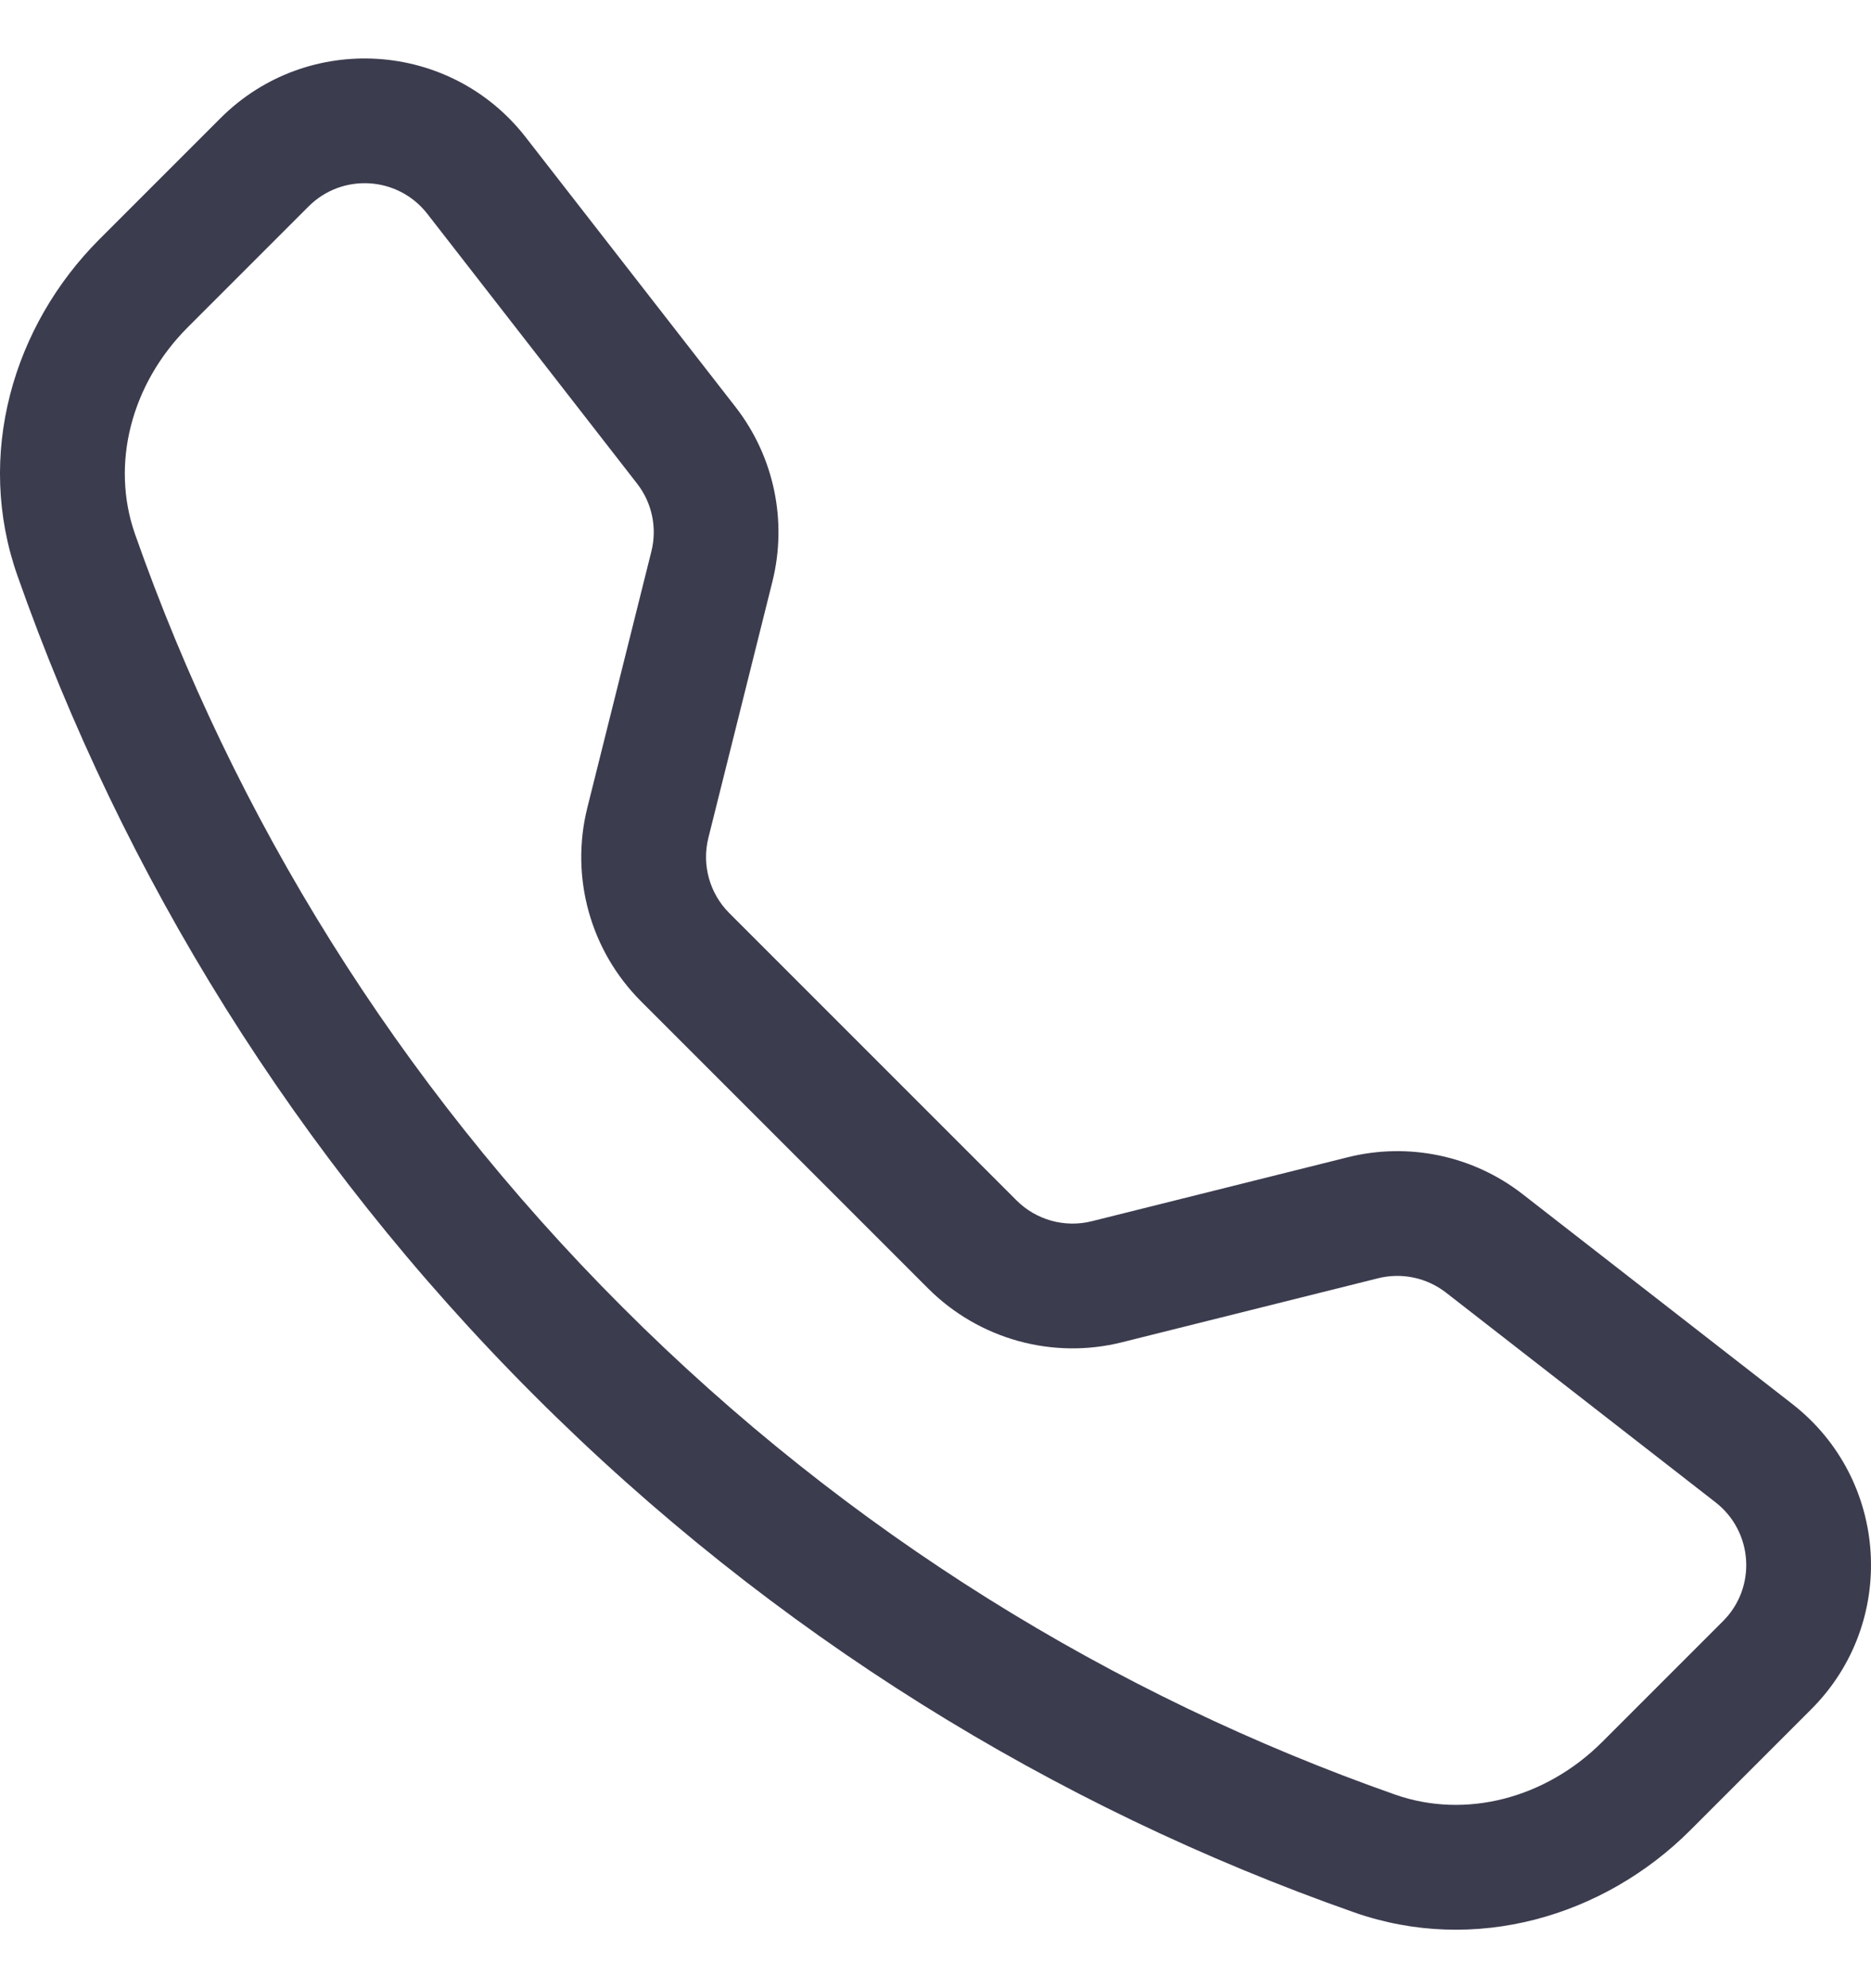 <svg xmlns="http://www.w3.org/2000/svg" width="16" height="17" viewBox="0 0 16 17" fill="none">
  <path d="M3.654 1.828C3.403 1.506 2.927 1.477 2.639 1.765L1.605 2.799C1.122 3.283 0.944 3.968 1.155 4.568C2.003 6.981 3.392 9.247 5.323 11.177C7.253 13.108 9.519 14.497 11.931 15.345C12.532 15.556 13.217 15.378 13.701 14.895L14.735 13.861C15.023 13.573 14.993 13.097 14.671 12.846L12.365 11.052C12.201 10.925 11.987 10.879 11.784 10.93L9.595 11.477C9.001 11.626 8.372 11.451 7.938 11.018L5.482 8.562C5.048 8.128 4.874 7.499 5.023 6.905L5.57 4.716C5.621 4.513 5.576 4.299 5.448 4.135L3.654 1.828ZM1.885 1.011C2.627 0.269 3.852 0.345 4.496 1.174L6.29 3.48C6.619 3.903 6.735 4.454 6.605 4.974L6.058 7.163C6 7.394 6.068 7.639 6.236 7.807L8.693 10.264C8.861 10.432 9.106 10.5 9.337 10.442L11.526 9.895C12.046 9.765 12.597 9.881 13.02 10.21L15.326 12.004C16.155 12.649 16.231 13.873 15.489 14.615L14.455 15.649C13.715 16.389 12.609 16.714 11.578 16.351C9.018 15.451 6.614 13.977 4.568 11.931C2.523 9.886 1.049 7.482 0.149 4.922C-0.214 3.891 0.111 2.785 0.851 2.045L1.885 1.011Z" fill="#3C3C4F"/>
</svg>